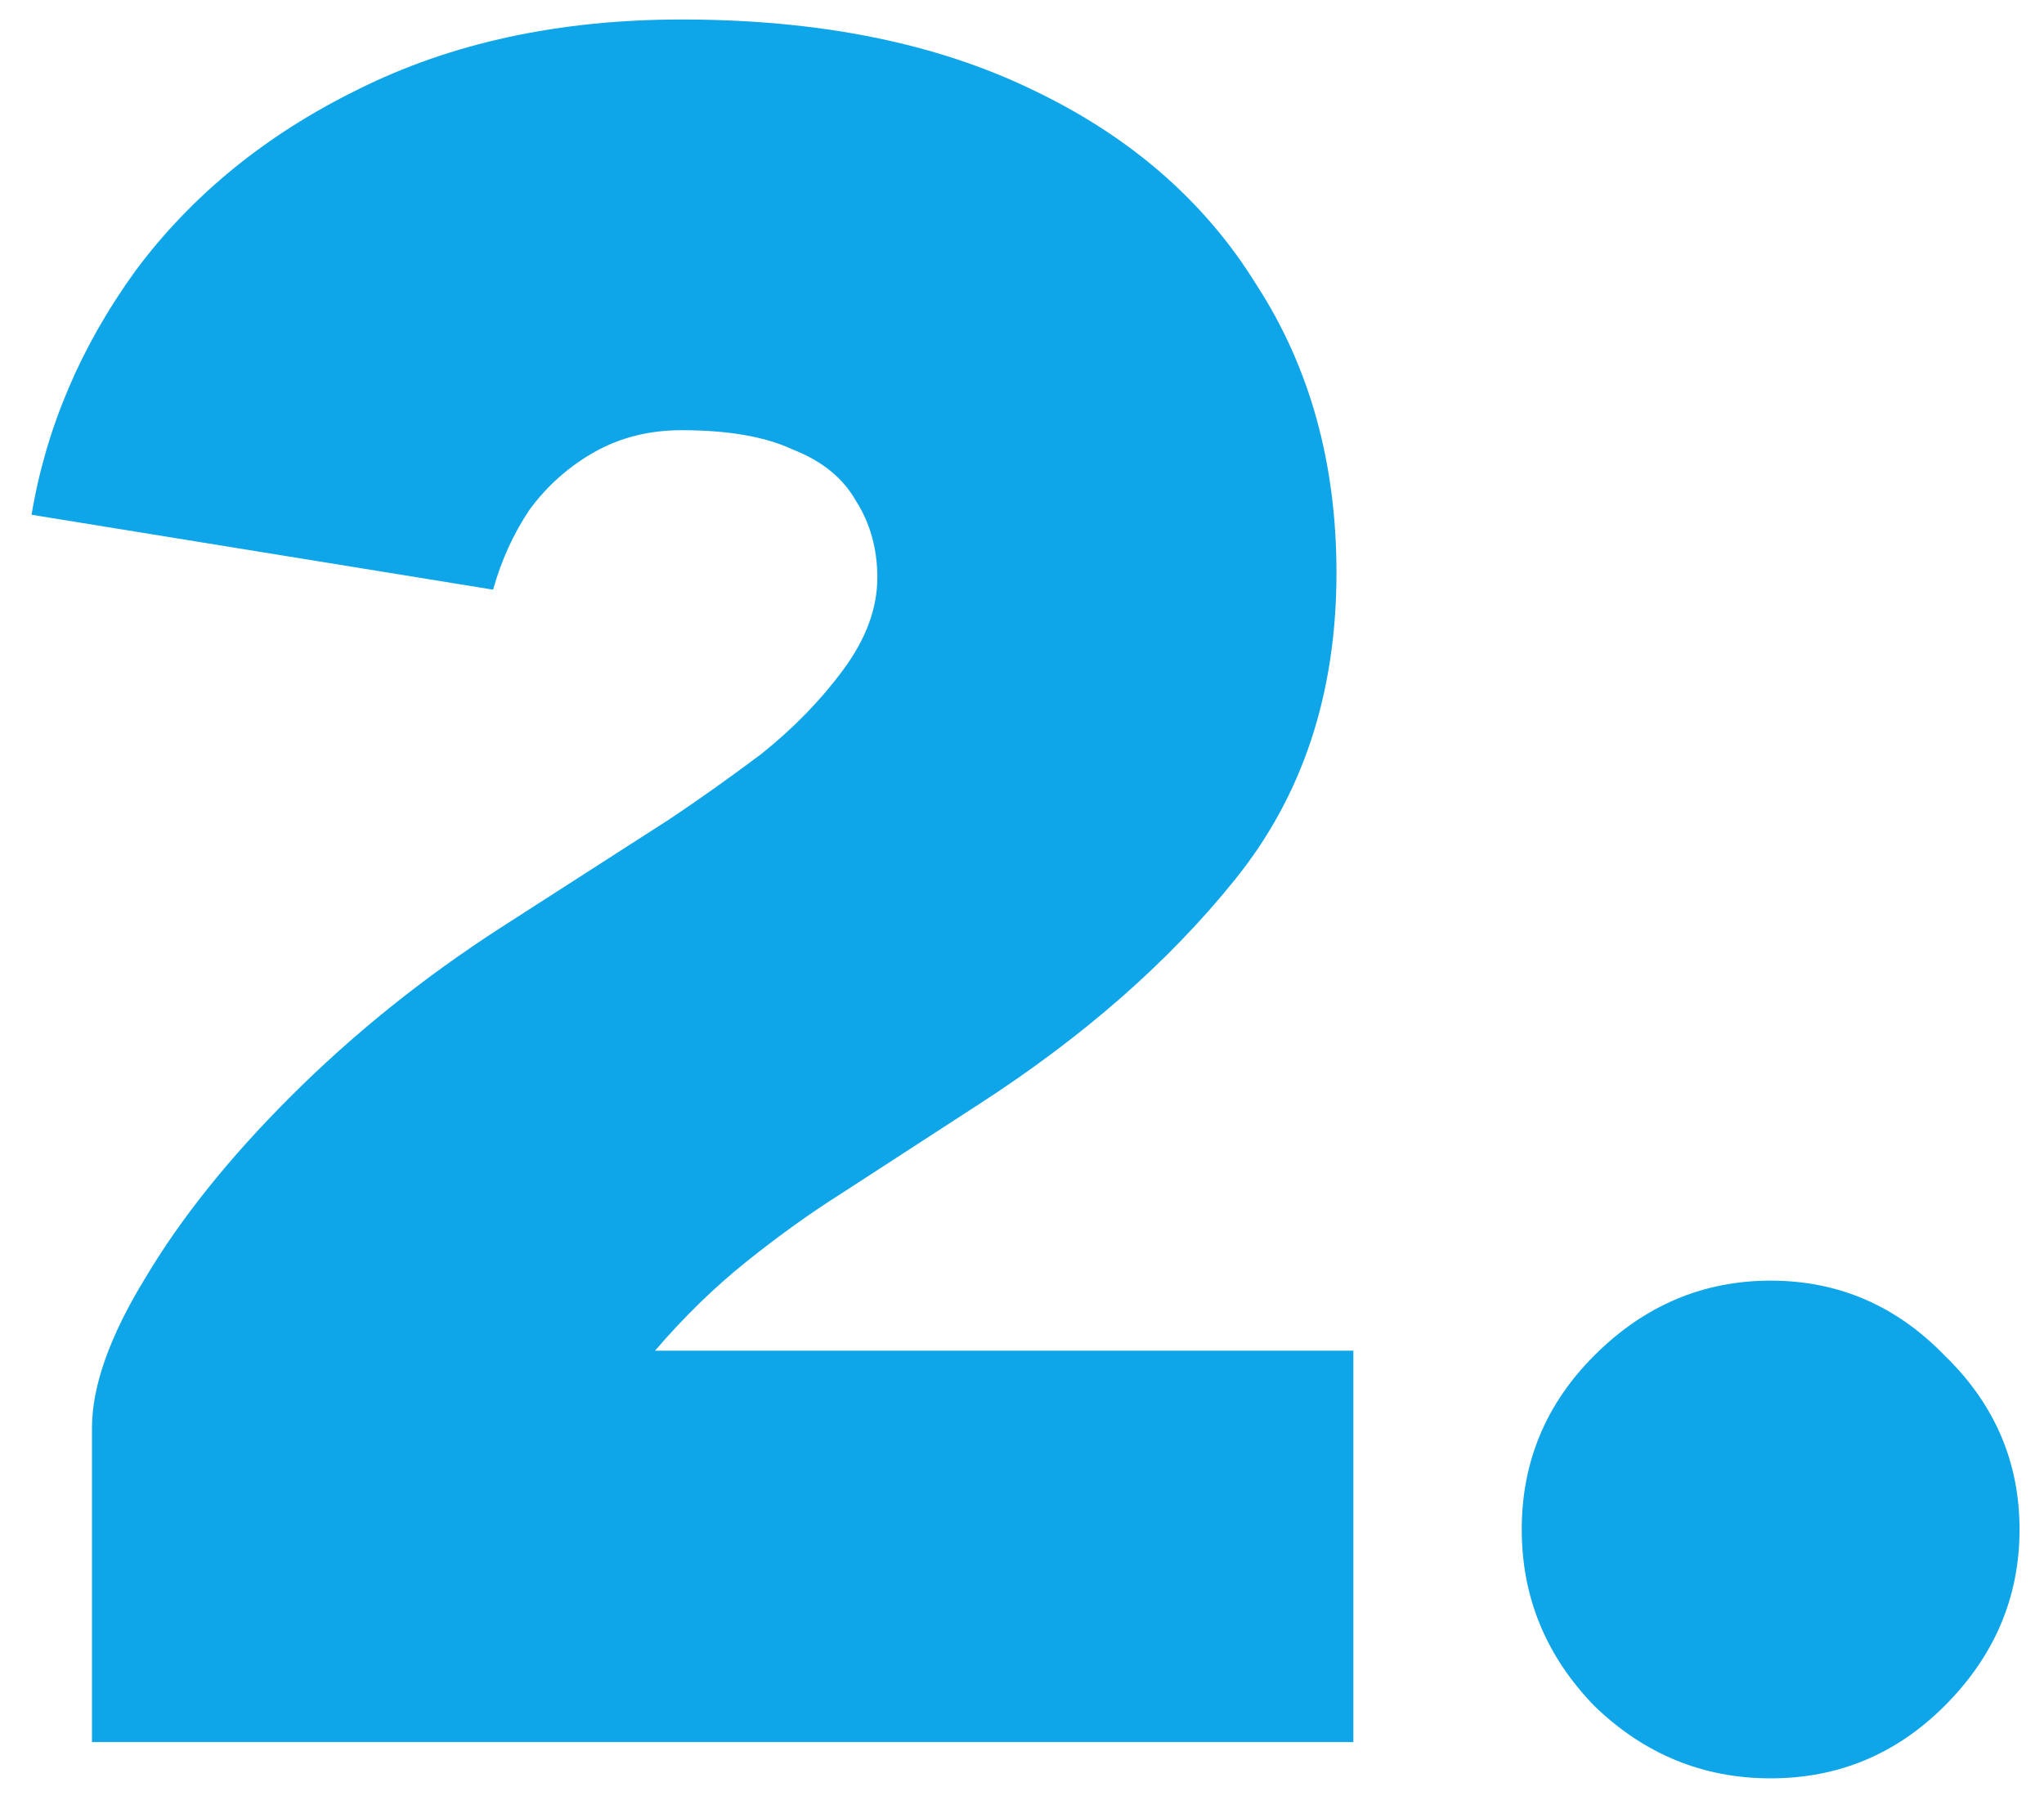 <svg width="61" height="54" viewBox="0 0 61 54" fill="none" xmlns="http://www.w3.org/2000/svg">
<path d="M2.745 52V42.625C2.745 41.375 3.274 39.885 4.332 38.154C5.389 36.375 6.832 34.572 8.659 32.745C10.534 30.87 12.625 29.188 14.933 27.697L19.981 24.452C20.846 23.875 21.76 23.226 22.721 22.505C23.683 21.736 24.5 20.894 25.173 19.981C25.846 19.067 26.183 18.154 26.183 17.24C26.183 16.375 25.966 15.606 25.534 14.933C25.149 14.26 24.524 13.755 23.659 13.418C22.841 13.034 21.736 12.841 20.341 12.841C19.38 12.841 18.514 13.058 17.745 13.49C16.976 13.923 16.327 14.5 15.798 15.221C15.317 15.942 14.957 16.736 14.716 17.601L0.942 15.365C1.375 12.769 2.409 10.341 4.043 8.082C5.726 5.822 7.938 4.019 10.678 2.673C13.466 1.279 16.688 0.582 20.341 0.582C24.428 0.582 27.913 1.279 30.798 2.673C33.731 4.067 35.966 6.014 37.505 8.514C39.091 10.966 39.885 13.827 39.885 17.096C39.885 20.702 38.875 23.755 36.856 26.255C34.885 28.707 32.337 30.942 29.212 32.962L25.101 35.63C24.188 36.207 23.25 36.88 22.288 37.649C21.327 38.418 20.413 39.308 19.548 40.317H40.389V52H2.745ZM52.842 53.082C50.823 53.082 49.068 52.361 47.578 50.918C46.136 49.428 45.414 47.673 45.414 45.654C45.414 43.635 46.136 41.904 47.578 40.462C49.068 38.971 50.823 38.226 52.842 38.226C54.861 38.226 56.592 38.971 58.035 40.462C59.525 41.904 60.27 43.635 60.27 45.654C60.27 47.673 59.525 49.428 58.035 50.918C56.592 52.361 54.861 53.082 52.842 53.082Z" fill="#0EA5E9"/>
</svg>
